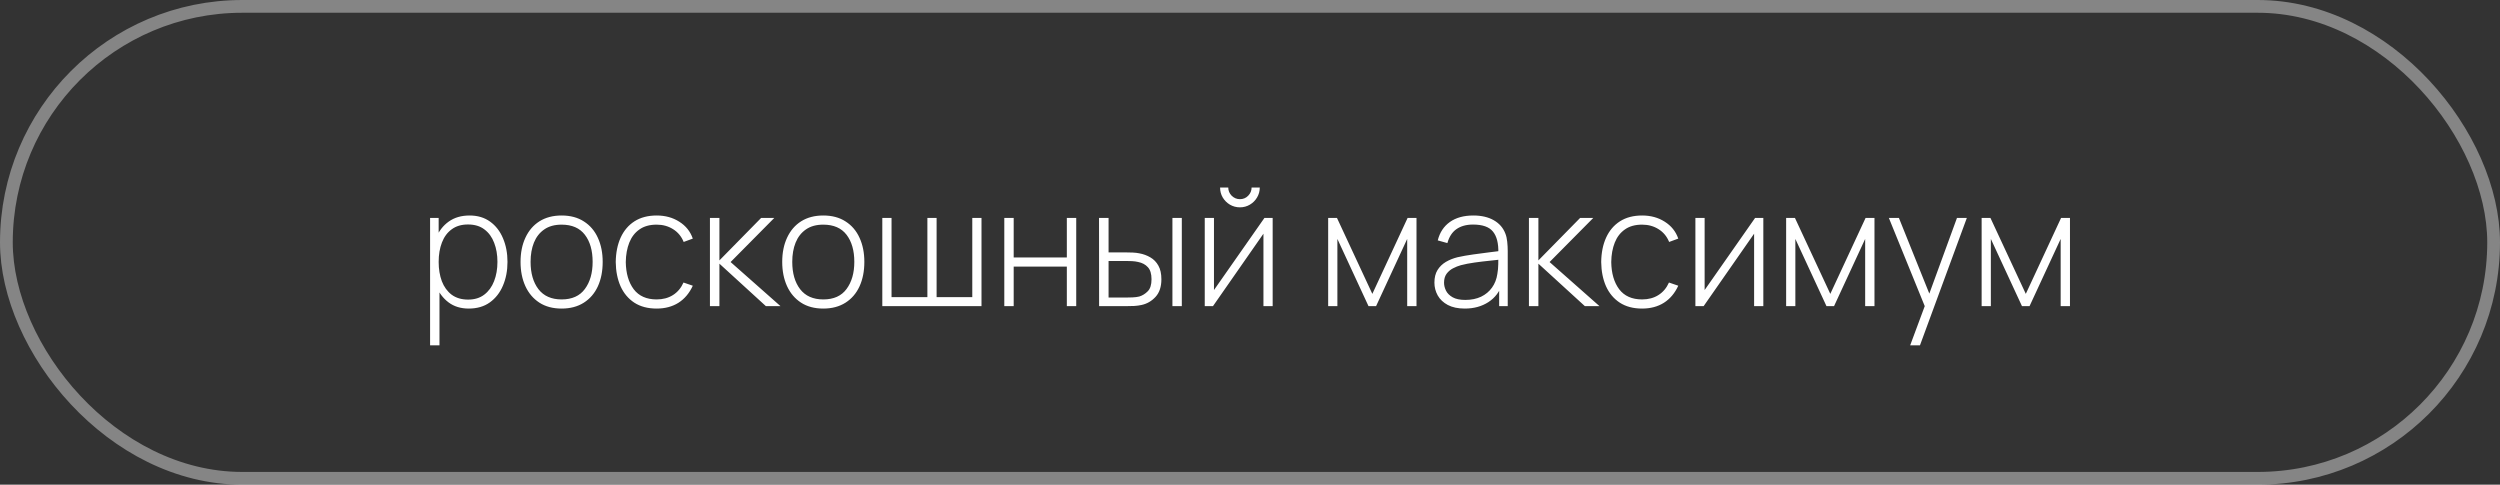 <?xml version="1.0" encoding="UTF-8"?> <svg xmlns="http://www.w3.org/2000/svg" width="196" height="38" viewBox="0 0 196 38" fill="none"><rect x="0" y="0" width="196" height="38" fill="#333333" stroke="none"/><rect x="0.5" y="0.5" width="195" height="37" rx="18.5" stroke="white" stroke-opacity="0.4"></rect><path d="M36.746 24.192C36.123 24.192 35.596 24.03 35.165 23.706C34.734 23.381 34.406 22.944 34.179 22.393C33.953 21.843 33.84 21.222 33.84 20.531C33.84 19.835 33.953 19.214 34.179 18.668C34.406 18.118 34.741 17.684 35.184 17.369C35.628 17.053 36.172 16.895 36.817 16.895C37.444 16.895 37.979 17.055 38.423 17.375C38.867 17.695 39.204 18.13 39.435 18.681C39.669 19.231 39.787 19.848 39.787 20.531C39.787 21.222 39.667 21.845 39.428 22.4C39.194 22.95 38.85 23.388 38.398 23.712C37.95 24.032 37.399 24.192 36.746 24.192ZM33.719 27.072V17.087H34.391V22.413H34.455V27.072H33.719ZM36.701 23.488C37.209 23.488 37.632 23.358 37.969 23.098C38.31 22.837 38.566 22.485 38.737 22.041C38.912 21.593 38.999 21.09 38.999 20.531C38.999 19.976 38.914 19.479 38.743 19.039C38.577 18.596 38.323 18.246 37.982 17.99C37.645 17.729 37.214 17.599 36.689 17.599C36.181 17.599 35.756 17.725 35.415 17.977C35.074 18.224 34.817 18.57 34.647 19.014C34.476 19.457 34.391 19.963 34.391 20.531C34.391 21.094 34.474 21.6 34.64 22.048C34.811 22.491 35.067 22.844 35.408 23.104C35.754 23.36 36.185 23.488 36.701 23.488ZM44.03 24.192C43.343 24.192 42.761 24.036 42.283 23.725C41.805 23.413 41.44 22.982 41.188 22.432C40.936 21.881 40.811 21.248 40.811 20.531C40.811 19.81 40.939 19.176 41.195 18.63C41.451 18.079 41.818 17.652 42.296 17.349C42.778 17.047 43.356 16.895 44.03 16.895C44.717 16.895 45.3 17.051 45.778 17.362C46.26 17.669 46.625 18.096 46.872 18.642C47.124 19.189 47.25 19.818 47.25 20.531C47.25 21.26 47.124 21.901 46.872 22.451C46.62 22.997 46.253 23.424 45.771 23.731C45.289 24.038 44.709 24.192 44.03 24.192ZM44.03 23.475C44.845 23.475 45.453 23.202 45.854 22.656C46.26 22.11 46.462 21.401 46.462 20.531C46.462 19.643 46.26 18.935 45.854 18.406C45.449 17.877 44.841 17.612 44.03 17.612C43.48 17.612 43.025 17.738 42.667 17.99C42.308 18.237 42.039 18.581 41.86 19.02C41.685 19.455 41.598 19.959 41.598 20.531C41.598 21.418 41.803 22.131 42.212 22.669C42.626 23.206 43.232 23.475 44.03 23.475ZM51.481 24.192C50.79 24.192 50.207 24.038 49.733 23.731C49.26 23.42 48.899 22.991 48.652 22.445C48.408 21.894 48.283 21.26 48.274 20.544C48.283 19.814 48.411 19.176 48.658 18.63C48.91 18.079 49.273 17.652 49.746 17.349C50.22 17.047 50.8 16.895 51.487 16.895C52.157 16.895 52.746 17.057 53.254 17.381C53.766 17.702 54.12 18.143 54.316 18.706L53.6 18.969C53.425 18.538 53.149 18.205 52.774 17.97C52.398 17.731 51.967 17.612 51.481 17.612C50.935 17.612 50.484 17.738 50.13 17.99C49.776 18.237 49.512 18.581 49.337 19.02C49.162 19.46 49.07 19.968 49.061 20.544C49.074 21.427 49.281 22.137 49.682 22.675C50.088 23.208 50.687 23.475 51.481 23.475C51.972 23.475 52.396 23.362 52.755 23.136C53.117 22.91 53.395 22.581 53.587 22.15L54.316 22.4C54.048 22.984 53.672 23.43 53.19 23.738C52.708 24.041 52.138 24.192 51.481 24.192ZM55.659 24V17.087H56.402V20.416L59.672 17.087H60.703L57.279 20.544L61.189 24H60.044L56.402 20.672V24H55.659ZM64.546 24.192C63.858 24.192 63.276 24.036 62.798 23.725C62.32 23.413 61.955 22.982 61.703 22.432C61.452 21.881 61.326 21.248 61.326 20.531C61.326 19.81 61.454 19.176 61.71 18.63C61.966 18.079 62.333 17.652 62.811 17.349C63.293 17.047 63.871 16.895 64.546 16.895C65.233 16.895 65.815 17.051 66.293 17.362C66.775 17.669 67.14 18.096 67.387 18.642C67.639 19.189 67.765 19.818 67.765 20.531C67.765 21.26 67.639 21.901 67.387 22.451C67.136 22.997 66.769 23.424 66.287 23.731C65.804 24.038 65.224 24.192 64.546 24.192ZM64.546 23.475C65.361 23.475 65.969 23.202 66.37 22.656C66.775 22.11 66.978 21.401 66.978 20.531C66.978 19.643 66.775 18.935 66.37 18.406C65.964 17.877 65.356 17.612 64.546 17.612C63.995 17.612 63.541 17.738 63.182 17.99C62.824 18.237 62.555 18.581 62.376 19.02C62.201 19.455 62.113 19.959 62.113 20.531C62.113 21.418 62.318 22.131 62.728 22.669C63.142 23.206 63.748 23.475 64.546 23.475ZM69.173 24V17.087H69.897V23.296H72.707V17.087H73.43V23.296H76.227V17.087H76.95V24H69.173ZM78.737 24V17.087H79.473V20.185H83.64V17.087H84.376V24H83.64V20.902H79.473V24H78.737ZM86.17 24L86.163 17.087H86.912V19.788H88.25C88.455 19.788 88.645 19.793 88.82 19.801C88.999 19.81 89.163 19.829 89.312 19.859C89.637 19.918 89.929 20.025 90.189 20.179C90.454 20.332 90.663 20.548 90.817 20.825C90.975 21.102 91.053 21.459 91.053 21.894C91.053 22.479 90.902 22.938 90.599 23.27C90.296 23.603 89.929 23.817 89.498 23.91C89.319 23.949 89.133 23.974 88.941 23.987C88.753 23.996 88.559 24 88.359 24H86.17ZM86.912 23.328H88.263C88.421 23.328 88.6 23.324 88.8 23.315C89.001 23.307 89.176 23.283 89.325 23.245C89.564 23.172 89.782 23.038 89.978 22.841C90.179 22.645 90.279 22.329 90.279 21.894C90.279 21.467 90.183 21.152 89.991 20.947C89.803 20.738 89.547 20.601 89.223 20.537C89.078 20.503 88.92 20.482 88.749 20.473C88.583 20.465 88.421 20.46 88.263 20.46H86.912V23.328ZM91.918 24V17.087H92.654V24H91.918ZM97.21 16.255C96.925 16.255 96.662 16.184 96.423 16.044C96.189 15.903 96.001 15.715 95.86 15.48C95.723 15.246 95.655 14.986 95.655 14.7H96.295C96.295 14.947 96.385 15.162 96.564 15.346C96.748 15.525 96.963 15.615 97.21 15.615C97.467 15.615 97.682 15.525 97.857 15.346C98.036 15.162 98.126 14.947 98.126 14.7H98.766C98.766 14.986 98.695 15.246 98.555 15.48C98.418 15.715 98.23 15.903 97.992 16.044C97.757 16.184 97.496 16.255 97.21 16.255ZM99.777 17.087V24H99.054V18.322L95.098 24H94.452V17.087H95.175V22.739L99.131 17.087H99.777ZM104.128 24V17.087H104.819L107.591 23.04L110.356 17.087H111.054V24H110.324V18.732L107.885 24H107.29L104.851 18.732V24H104.128ZM114.839 24.192C114.305 24.192 113.862 24.098 113.507 23.91C113.158 23.723 112.895 23.475 112.72 23.168C112.545 22.856 112.458 22.519 112.458 22.157C112.458 21.764 112.539 21.435 112.701 21.171C112.867 20.906 113.087 20.693 113.36 20.531C113.638 20.369 113.943 20.247 114.276 20.166C114.655 20.081 115.065 20.008 115.505 19.948C115.944 19.884 116.362 19.829 116.759 19.782C117.16 19.735 117.487 19.694 117.738 19.66L117.47 19.82C117.487 19.073 117.346 18.519 117.047 18.156C116.753 17.789 116.232 17.605 115.485 17.605C114.96 17.605 114.527 17.725 114.186 17.964C113.849 18.199 113.612 18.564 113.475 19.058L112.72 18.847C112.878 18.22 113.196 17.738 113.674 17.401C114.152 17.064 114.764 16.895 115.511 16.895C116.147 16.895 116.68 17.019 117.111 17.266C117.546 17.514 117.849 17.862 118.02 18.31C118.093 18.493 118.142 18.709 118.167 18.956C118.193 19.199 118.206 19.445 118.206 19.692V24H117.534V22.182L117.783 22.246C117.574 22.869 117.209 23.349 116.689 23.686C116.168 24.023 115.551 24.192 114.839 24.192ZM114.877 23.514C115.347 23.514 115.758 23.43 116.113 23.264C116.467 23.093 116.753 22.856 116.97 22.553C117.192 22.246 117.333 21.886 117.393 21.472C117.435 21.241 117.459 20.992 117.463 20.723C117.467 20.454 117.47 20.256 117.47 20.128L117.79 20.332C117.512 20.366 117.179 20.403 116.791 20.441C116.407 20.48 116.014 20.526 115.613 20.582C115.212 20.637 114.849 20.708 114.525 20.793C114.325 20.849 114.122 20.93 113.917 21.036C113.717 21.139 113.548 21.282 113.411 21.465C113.279 21.649 113.213 21.881 113.213 22.163C113.213 22.372 113.264 22.581 113.367 22.79C113.473 22.999 113.648 23.172 113.891 23.309C114.135 23.445 114.463 23.514 114.877 23.514ZM119.868 24V17.087H120.61V20.416L123.881 17.087H124.912L121.487 20.544L125.398 24H124.252L120.61 20.672V24H119.868ZM128.741 24.192C128.05 24.192 127.468 24.038 126.994 23.731C126.52 23.42 126.16 22.991 125.912 22.445C125.669 21.894 125.543 21.26 125.534 20.544C125.543 19.814 125.671 19.176 125.919 18.63C126.17 18.079 126.533 17.652 127.007 17.349C127.48 17.047 128.061 16.895 128.748 16.895C129.418 16.895 130.007 17.057 130.514 17.381C131.026 17.702 131.381 18.143 131.577 18.706L130.86 18.969C130.685 18.538 130.41 18.205 130.034 17.97C129.659 17.731 129.228 17.612 128.741 17.612C128.195 17.612 127.745 17.738 127.391 17.99C127.037 18.237 126.772 18.581 126.597 19.02C126.422 19.46 126.33 19.968 126.322 20.544C126.335 21.427 126.542 22.137 126.943 22.675C127.348 23.208 127.948 23.475 128.741 23.475C129.232 23.475 129.657 23.362 130.015 23.136C130.378 22.91 130.655 22.581 130.847 22.15L131.577 22.4C131.308 22.984 130.933 23.43 130.45 23.738C129.968 24.041 129.398 24.192 128.741 24.192ZM138.245 17.087V24H137.522V18.322L133.566 24H132.919V17.087H133.643V22.739L137.598 17.087H138.245ZM140.033 24V17.087H140.724L143.496 23.04L146.261 17.087H146.959V24H146.229V18.732L143.79 24H143.195L140.756 18.732V24H140.033ZM149.758 27.072L151.102 23.456L151.115 24.531L148.087 17.087H148.875L151.473 23.552H151.064L153.426 17.087H154.2L150.526 27.072H149.758ZM155.36 24V17.087H156.051L158.823 23.04L161.588 17.087H162.286V24H161.556V18.732L159.117 24H158.522L156.083 18.732V24H155.36Z" fill="white"></path></svg> 